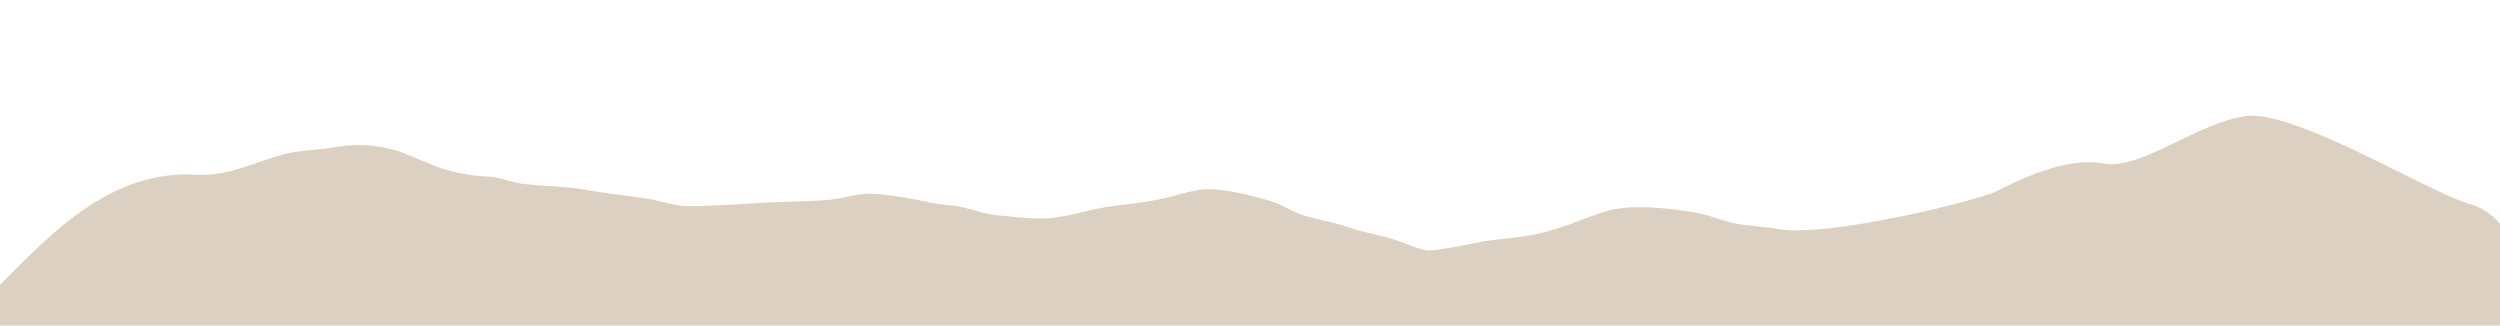 <svg xmlns="http://www.w3.org/2000/svg" xmlns:xlink="http://www.w3.org/1999/xlink" width="1920" height="250" viewBox="0 0 1920 250"><defs><clipPath id="b"><rect width="1920" height="250"></rect></clipPath></defs><g id="a" clip-path="url(#b)"><rect width="1920" height="250" fill="rgba(255,255,255,0)"></rect><path d="M1861.139,250.565c-31.713-9.055-135.283-73.247-172.455-67.135-38.637,6.357-79.632,41.68-108.859,36.231s-67.015,14.129-81.629,21.4-131.863,36.091-168.4,28.817c-8.305-1.65-22.133-2.087-32.307-4.218-11.534-2.419-19.584-6.541-31.861-8.505-24.533-3.93-48.854-5.825-65.847-1.135-13.807,3.816-30.375,12.086-52.847,17.465-14.231,3.432-33.985,4.148-46.9,6.855-15.357,3.2-28.569,5.528-36.62,6.113-6.372.454-15-4.192-29.057-8.732-9.643-3.109-23.365-5.239-34.814-9.352-9.728-3.493-24.427-5.8-34.58-9.274s-15.4-8-24.979-10.793c-19.711-5.746-37.766-9.527-50.744-8.663-9.92.655-22.324,5.423-37.193,8.252s-32.562,3.781-47.494,7.23c-11.449,2.62-23.641,6.034-36.407,6.741-11.364.62-23.237-1.231-34.5-2.139s-18.458-3.72-28.526-6.156c-6.967-1.694-17.885-2.218-25.022-3.737-21.687-4.628-42.715-7.946-53.909-6.558-5.99.742-15.57,3.493-25.149,4.366-16.441,1.493-35.366,1.2-54.228,2.436-23.832,1.563-45.5,2.62-54.61,2.366-8.624-.236-16.526-3.3-29.228-5.528-13.658-2.393-32.328-4.043-48.557-7.082-14.083-2.62-33.624-2.62-48.089-4.558-10.621-1.423-16.4-5.047-26.615-5.536a133.336,133.336,0,0,1-29.992-4.637c-11.895-3.327-20.88-7.859-30.459-11.675a98.926,98.926,0,0,0-37.193-7.859c-11.13-.245-19.117,1.746-27.974,2.759-11.194,1.292-22.536,1.912-31.139,4.3-25.765,7.169-42.652,16.984-67.631,15.648C23.3,223.32-28.9,321.655-72.74,343.468s1975.669,3.8,1975.669,3.8S1912.287,265.087,1861.139,250.565Z" transform="translate(35.003 -94.147)" fill="#dcd0c2"></path></g></svg>